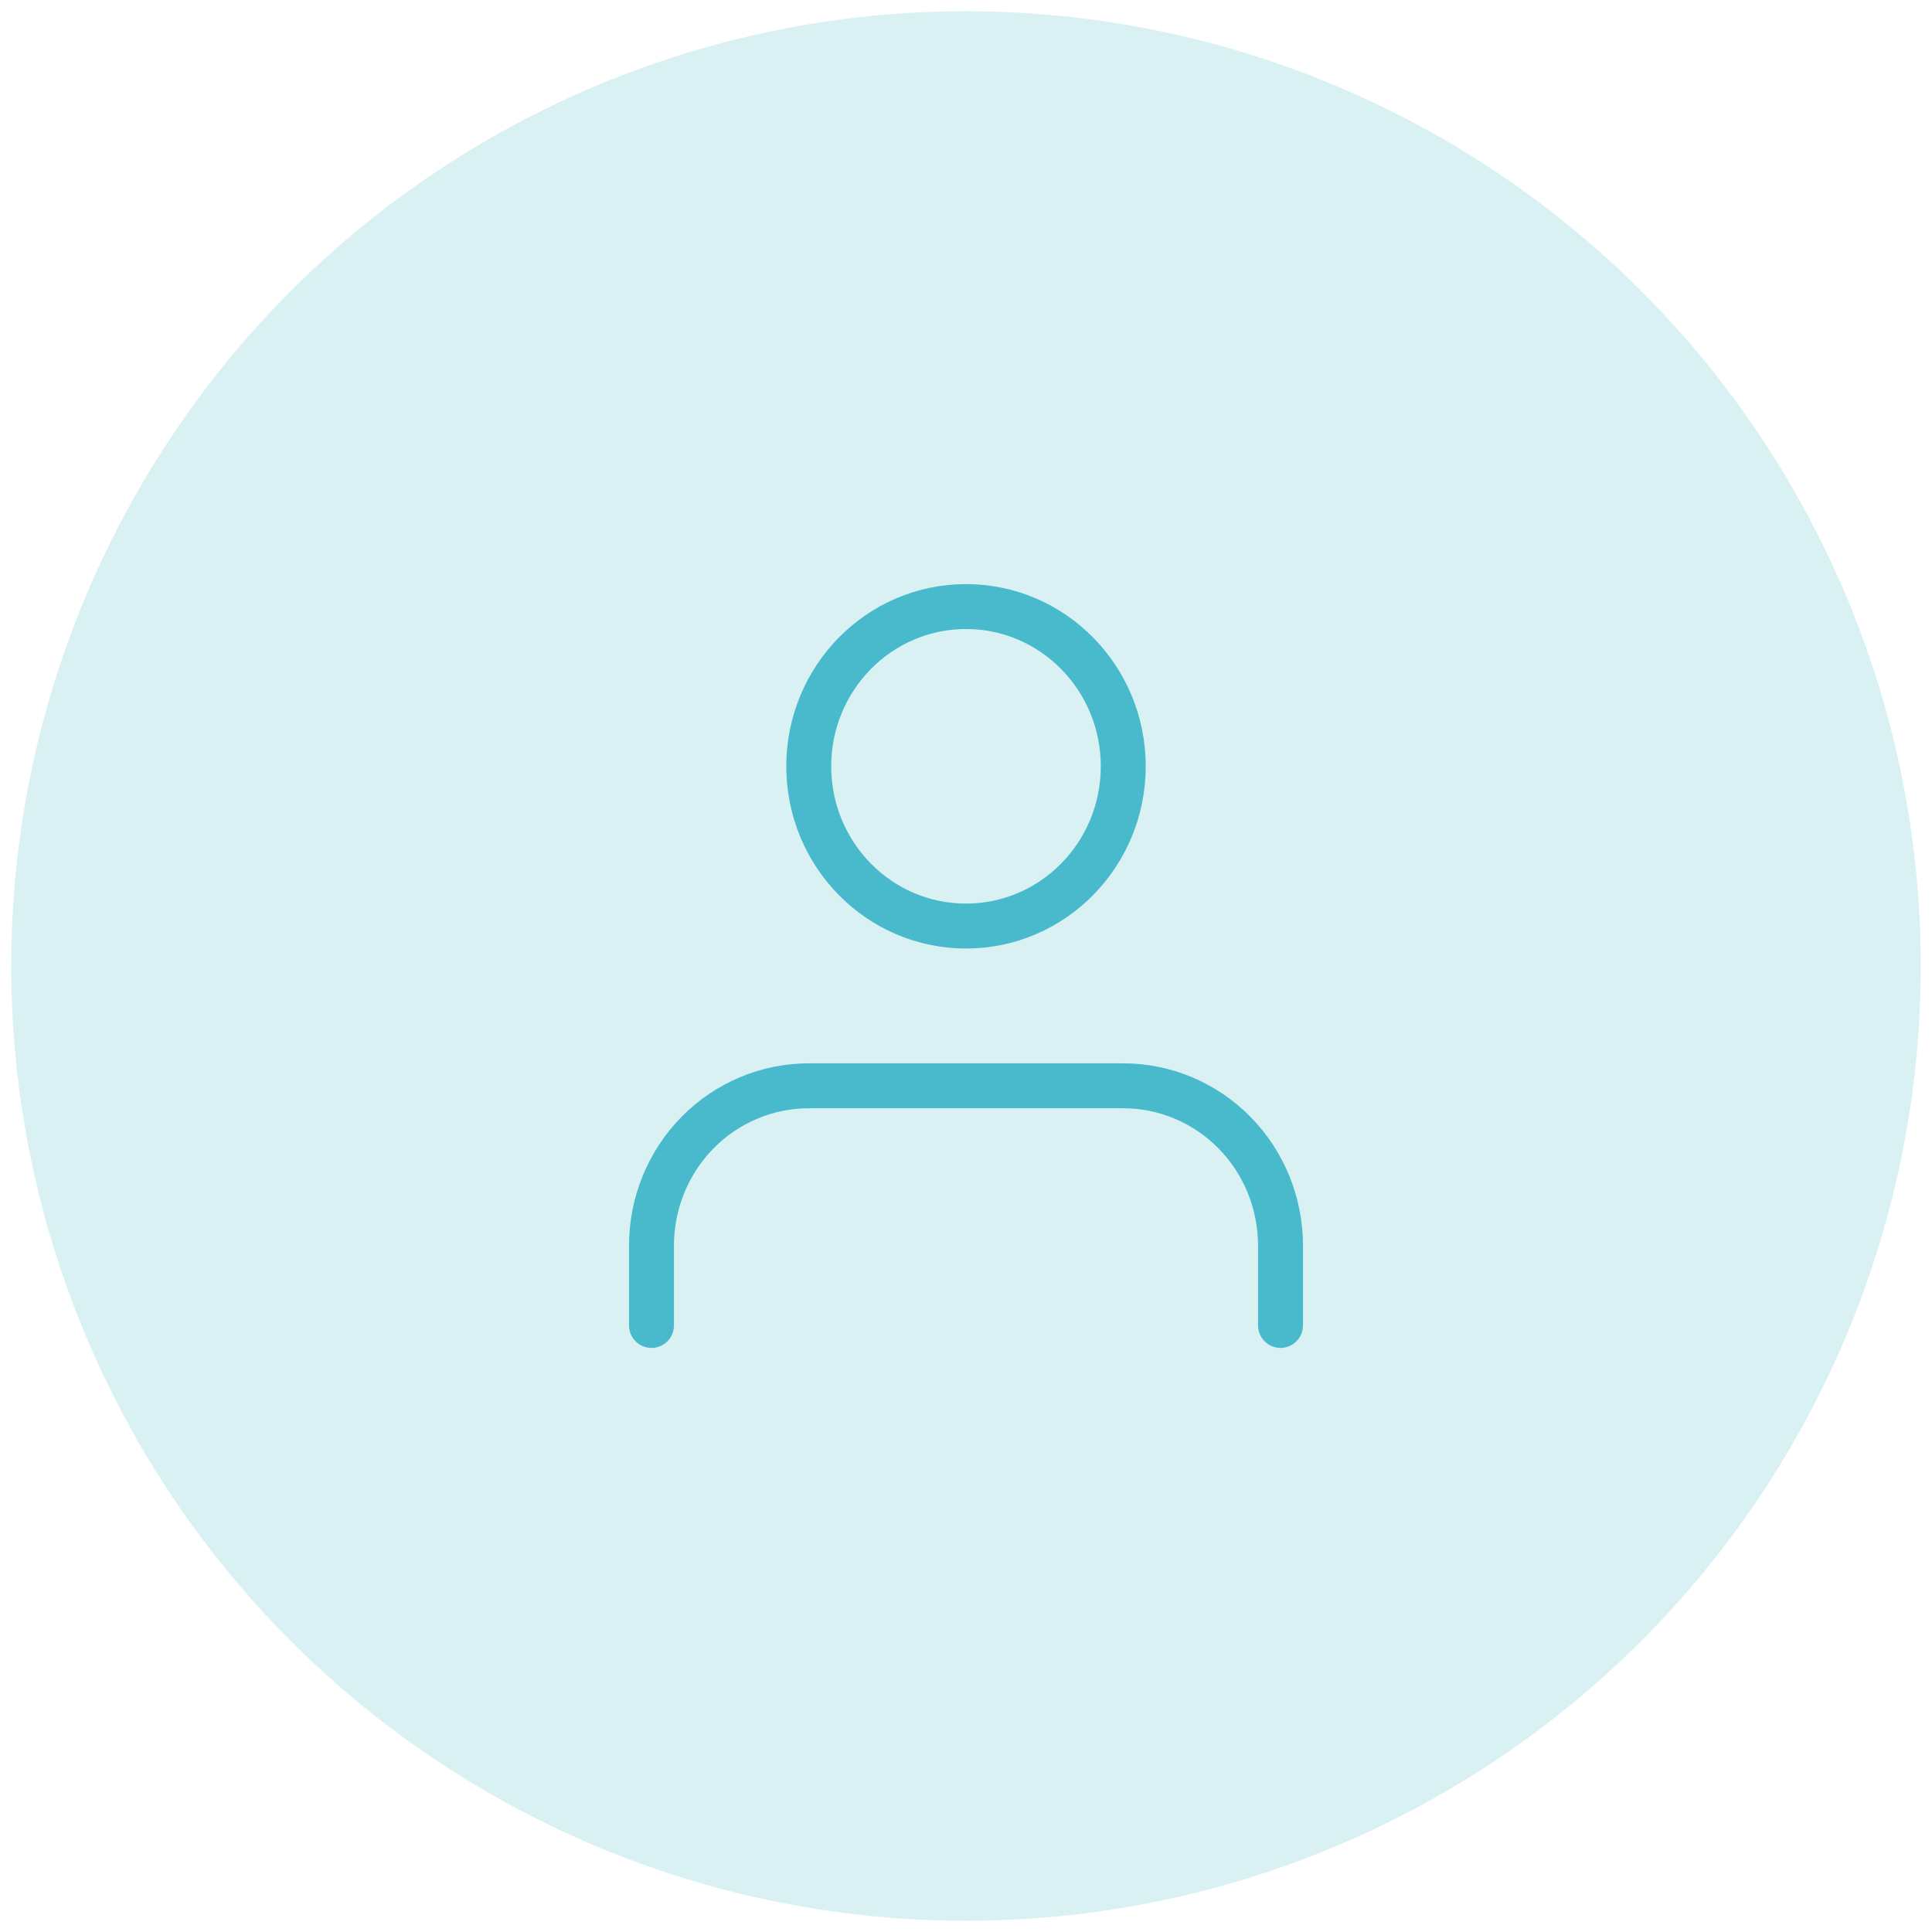 <svg width="86" height="86" viewBox="0 0 86 86" fill="none" xmlns="http://www.w3.org/2000/svg">
<circle opacity="0.2" cx="43" cy="43" r="42.5" fill="#48BACC"/>
<path d="M57 59V55.444C57 53.559 56.263 51.75 54.95 50.416C53.637 49.083 51.856 48.333 50 48.333H36C34.144 48.333 32.363 49.083 31.05 50.416C29.738 51.75 29 53.559 29 55.444V59M50 34.111C50 38.038 46.866 41.222 43 41.222C39.134 41.222 36 38.038 36 34.111C36 30.184 39.134 27 43 27C46.866 27 50 30.184 50 34.111Z" stroke="#48BACC" stroke-width="2" stroke-linecap="round" stroke-linejoin="round"/>
</svg>
